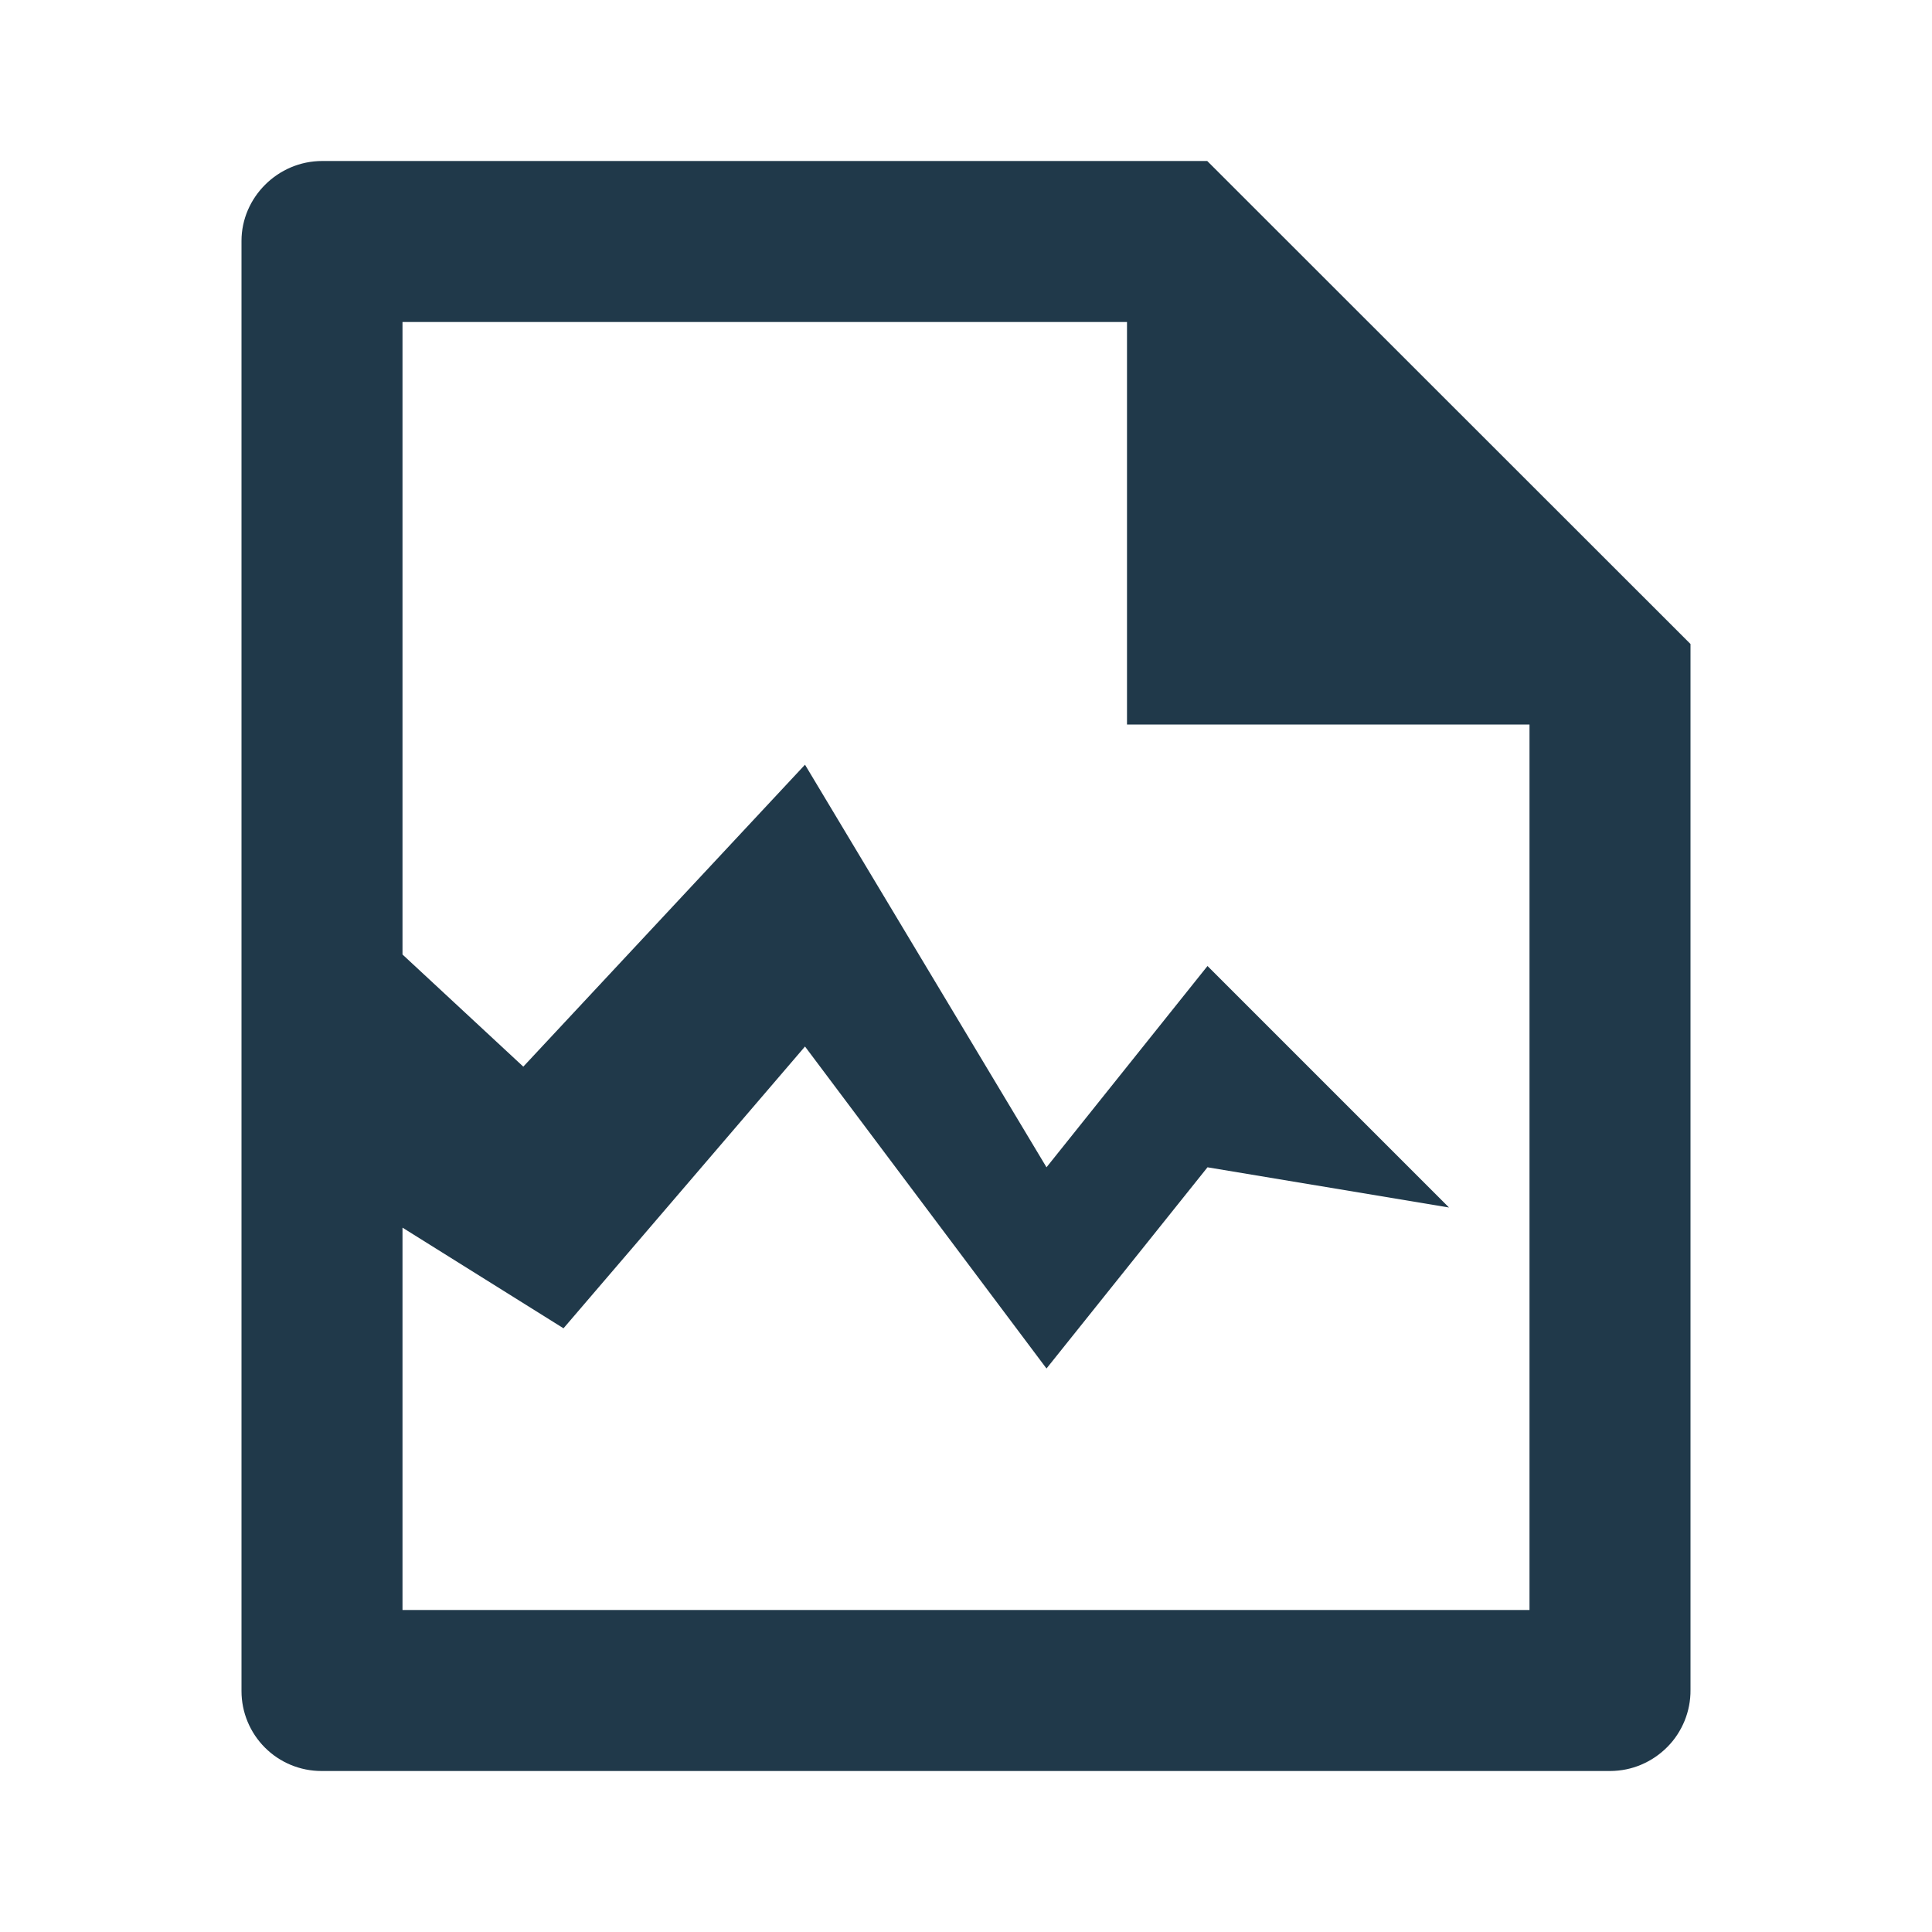 <svg width="21" height="21" viewBox="0 0 21 21" fill="none" xmlns="http://www.w3.org/2000/svg">
<path d="M16.625 7.875H12.25V3.5H4.375V10.375L5.688 11.594L8.75 8.312L11.375 12.688L13.125 10.5L15.75 13.125L13.125 12.688L11.375 14.875L8.75 11.375L6.125 14.438L4.375 13.344V17.5H16.625V7.875ZM18.375 7V18.369C18.376 18.484 18.354 18.598 18.311 18.704C18.267 18.811 18.204 18.908 18.123 18.989C18.042 19.071 17.946 19.136 17.84 19.181C17.735 19.226 17.621 19.249 17.506 19.25H3.494C3.264 19.25 3.043 19.159 2.88 18.996C2.717 18.833 2.625 18.612 2.625 18.382V2.618C2.625 2.148 3.018 1.75 3.502 1.75H13.122L18.375 7Z" fill="#20394A"/>
</svg>

